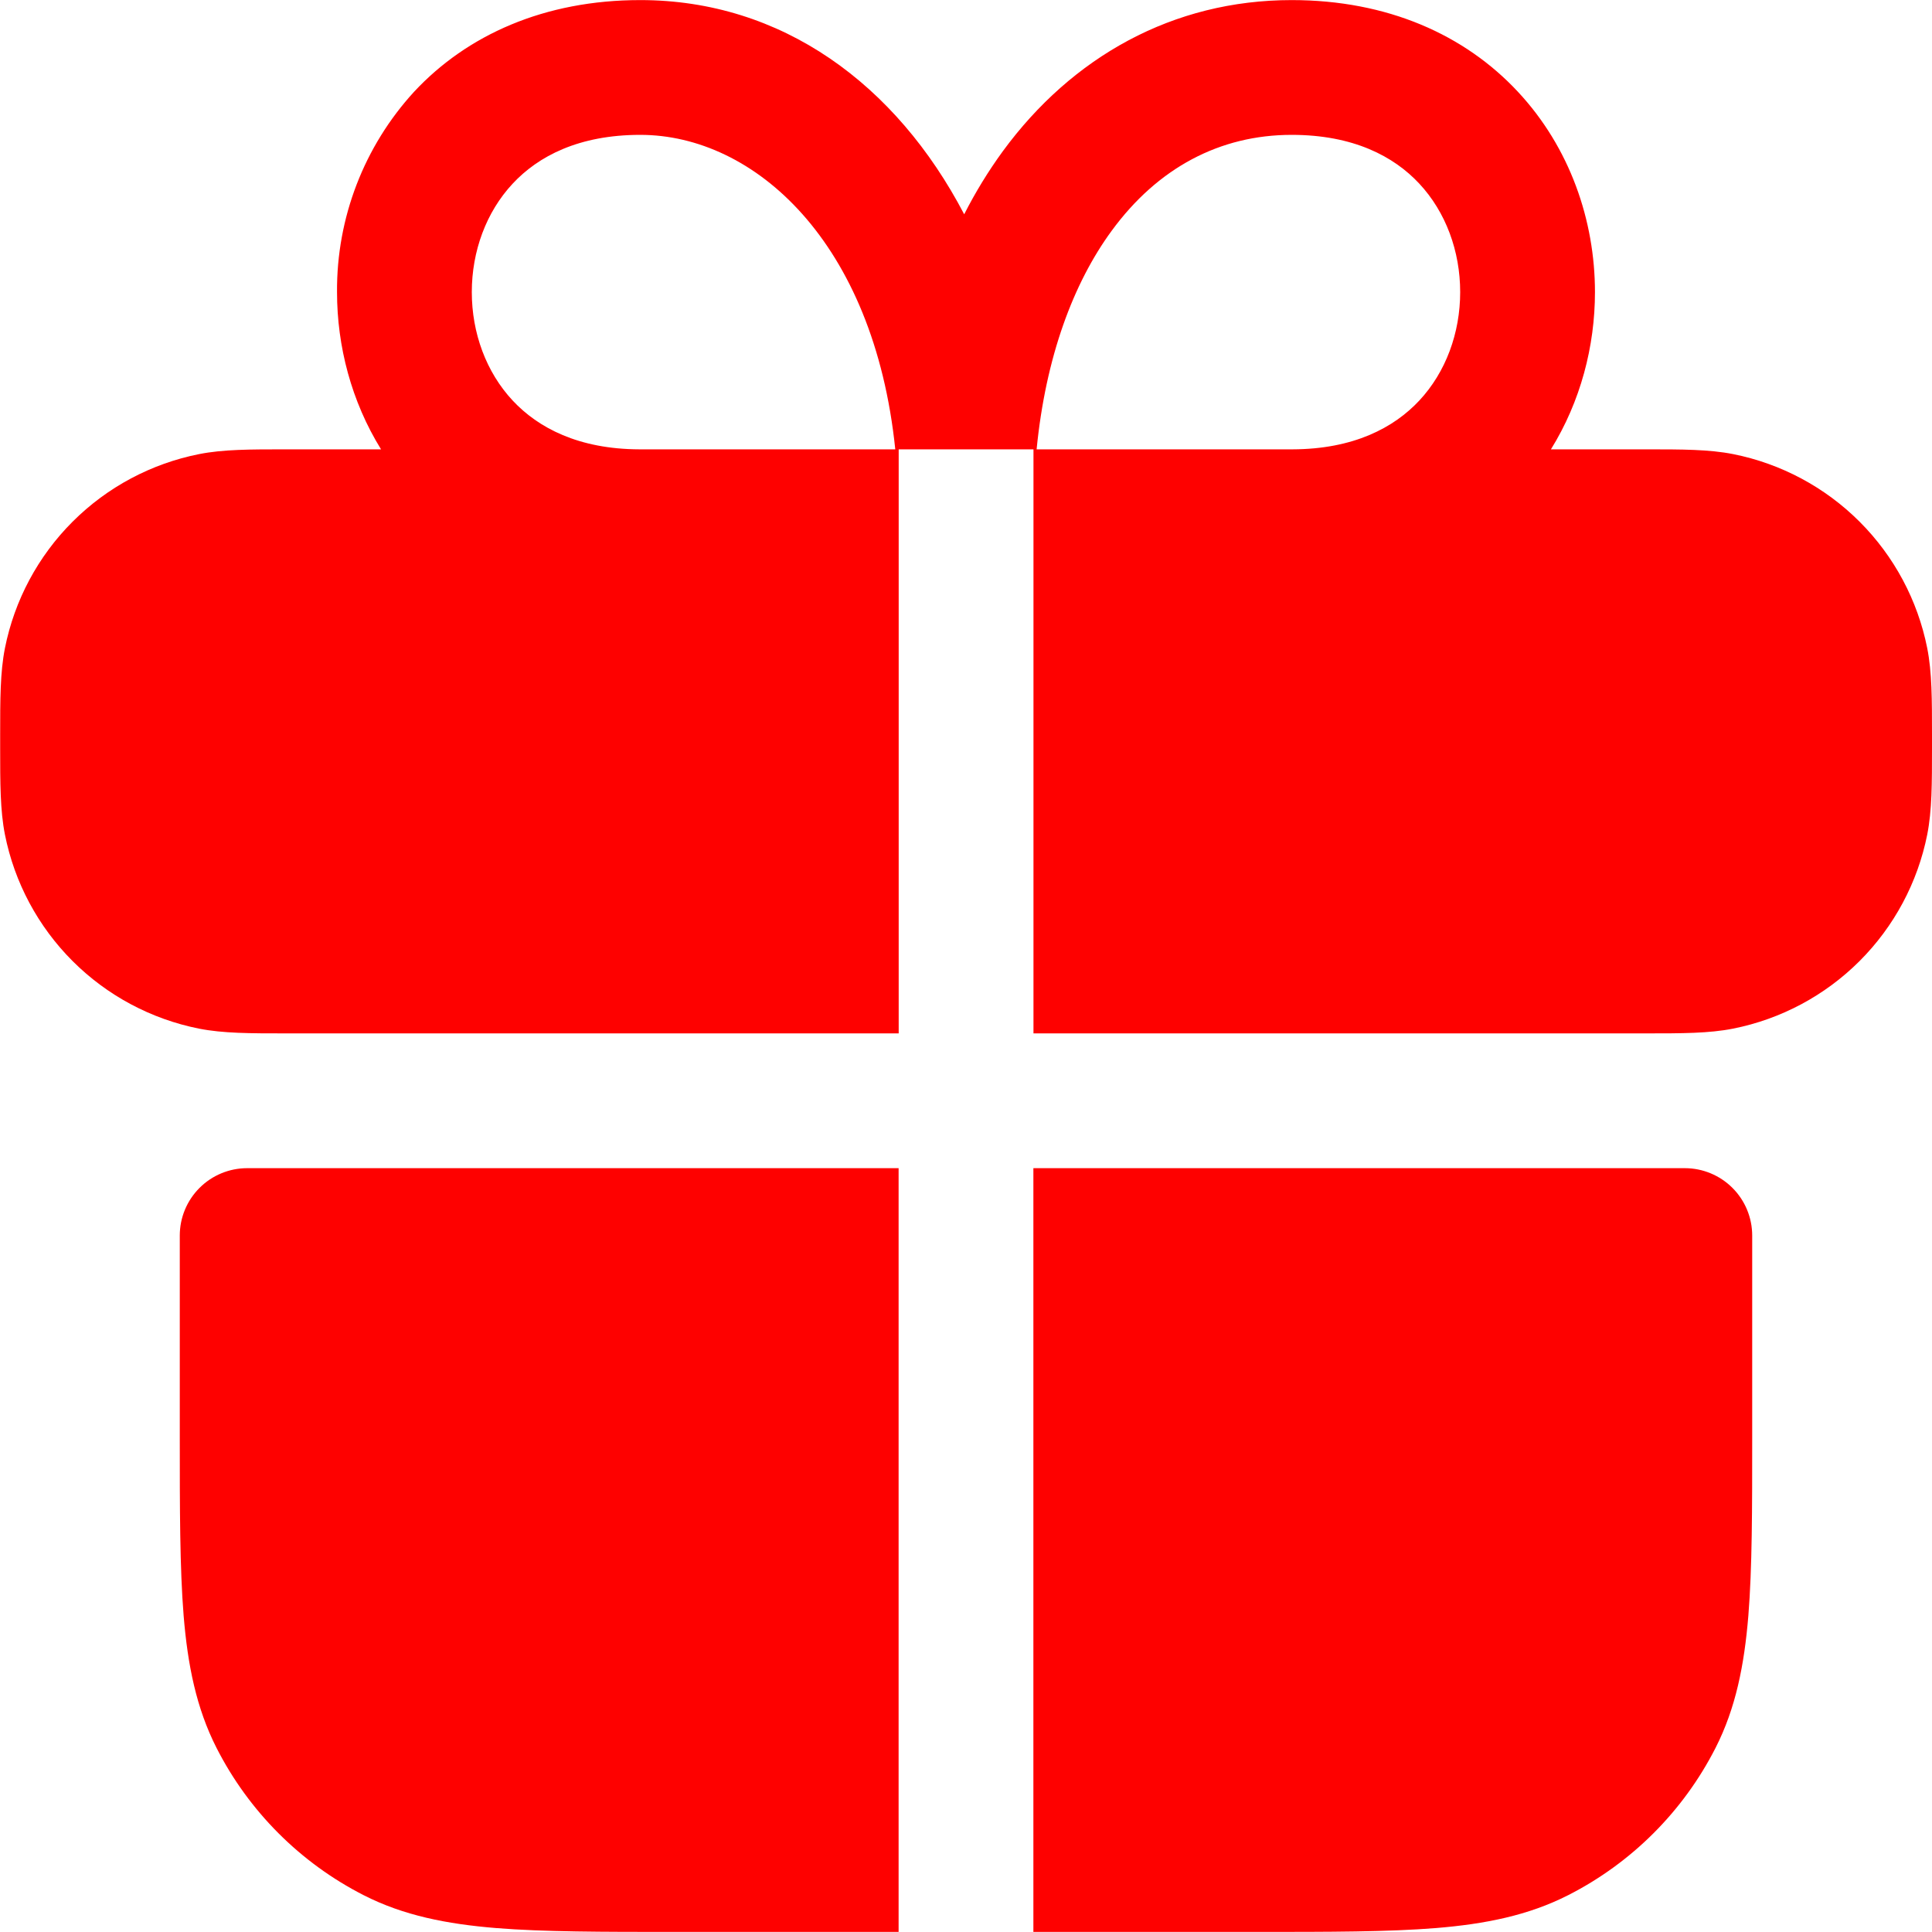 <?xml version="1.0" encoding="UTF-8"?> <svg xmlns="http://www.w3.org/2000/svg" width="300" height="300" viewBox="0 0 300 300" fill="none"><g clip-path="url(#clip0_458_331)"><path fill-rule="evenodd" clip-rule="evenodd" d="M240.828 69.774C245.433 62.338 247.665 53.771 247.665 45.358C247.665 34.266 243.786 22.908 235.694 14.244C227.462 5.412 215.463 0.013 200.576 0.013C182.103 0.013 166.449 8.845 155.719 23.48C153.461 26.58 151.455 29.855 149.72 33.275C139.144 13.058 121.397 0.013 99.422 0.013C84.549 0.013 72.535 5.412 64.304 14.244C56.527 22.731 52.25 33.847 52.333 45.358C52.333 53.771 54.565 62.338 59.169 69.774H44.352C38.869 69.774 34.641 69.774 30.916 70.514C23.473 71.993 16.637 75.645 11.27 81.01C5.903 86.374 2.247 93.209 0.765 100.651C0.025 104.39 0.025 108.617 0.025 114.101V116.138C0.025 121.621 0.025 125.849 0.765 129.588C2.246 137.028 5.9 143.861 11.264 149.226C16.628 154.59 23.462 158.243 30.902 159.725C34.641 160.464 38.869 160.464 44.352 160.464H139.548V69.774H160.477V160.464H255.674C261.157 160.464 265.384 160.464 269.11 159.725C276.552 158.246 283.389 154.593 288.756 149.229C294.122 143.865 297.778 137.03 299.261 129.588C300 125.849 300 121.621 300 116.138V114.101C300 108.617 300 104.39 299.261 100.651C297.779 93.211 294.125 86.377 288.761 81.013C283.397 75.649 276.563 71.995 269.124 70.514C265.384 69.774 261.171 69.774 255.674 69.774H254.641H240.828ZM139.535 181.393H38.38C35.605 181.393 32.943 182.495 30.981 184.458C29.018 186.42 27.916 189.082 27.916 191.857V222.998C27.916 234.342 27.916 243.494 28.516 250.903C29.144 258.521 30.469 265.218 33.623 271.413C38.637 281.264 46.642 289.275 56.49 294.295C62.685 297.448 69.382 298.76 77 299.387C84.409 299.987 93.562 299.987 104.905 299.987H139.535V289.523V181.393ZM160.463 299.987H195.093C206.436 299.987 215.589 299.987 222.997 299.387C230.615 298.76 237.312 297.434 243.507 294.281C253.359 289.267 261.369 281.261 266.389 271.413C269.542 265.218 270.854 258.521 271.482 250.903C272.081 243.494 272.081 234.342 272.081 222.998V191.857C272.081 189.082 270.979 186.42 269.017 184.458C267.054 182.495 264.393 181.393 261.617 181.393H160.463V289.523V299.987ZM200.701 69.774C210.175 69.746 216.44 66.426 220.388 62.198C224.504 57.789 226.736 51.706 226.736 45.358C226.736 39.009 224.504 32.926 220.388 28.517C216.426 24.262 210.119 20.941 200.576 20.941C189.414 20.941 179.773 26.062 172.615 35.842C166.672 43.949 162.374 55.431 160.965 69.774H200.701ZM139.018 69.774H99.296C89.822 69.746 83.558 66.426 79.609 62.198C75.493 57.789 73.261 51.706 73.261 45.358C73.261 39.009 75.493 32.926 79.609 28.517C83.572 24.262 89.878 20.941 99.422 20.941C117.141 20.941 135.698 37.558 139.018 69.774Z" fill="#FE0100"></path></g><defs><clipPath id="clip0_458_331"><rect width="300" height="300" fill="white"></rect></clipPath></defs></svg> 